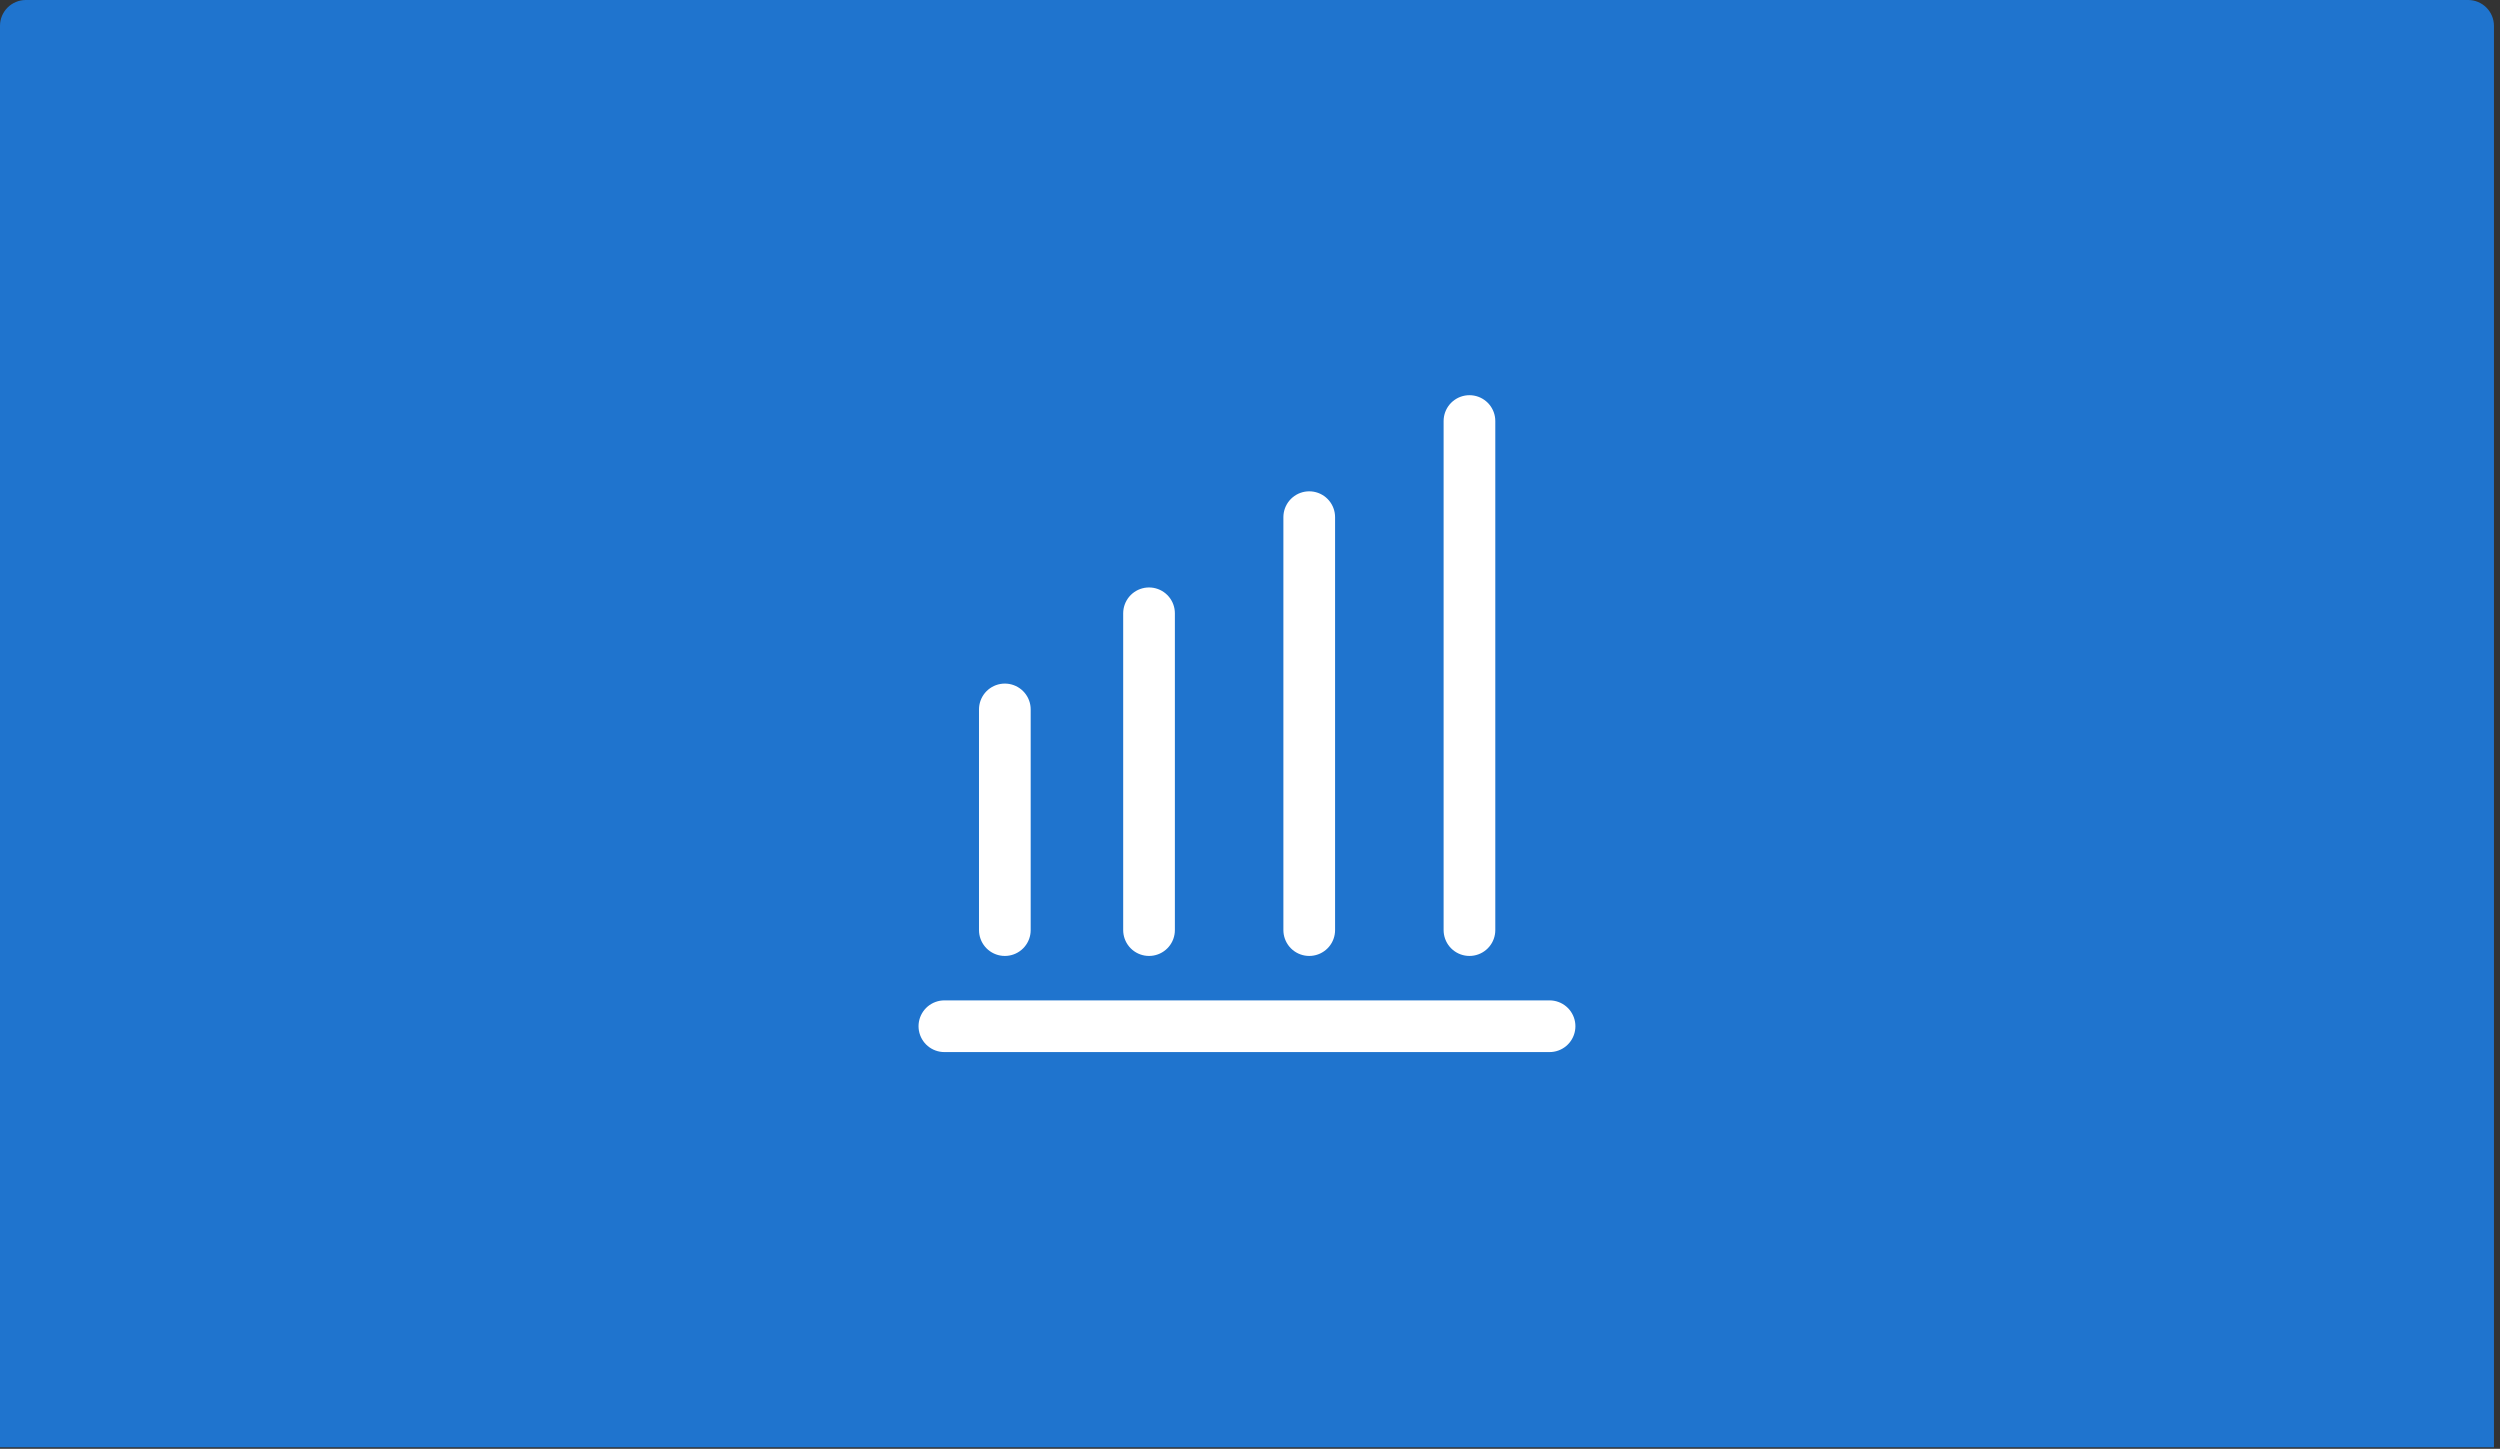 <svg xmlns="http://www.w3.org/2000/svg" width="371" height="215" viewBox="0 0 371 215" fill="none"><rect x="0" y="0" width="371" height="215" fill="#333333" stroke="none"/><path d="M0 3.835C0 1.717 1.717 0 3.835 0H366.267C368.385 0 370.102 1.717 370.102 3.835V214.774H0V3.835Z" fill="#1F74CE"></path><line x1="149.118" y1="138.026" x2="149.118" y2="105.278" stroke="white" stroke-width="7.671" stroke-linecap="round"></line><line x1="170.516" y1="138.026" x2="170.516" y2="91.013" stroke="white" stroke-width="7.671" stroke-linecap="round"></line><line x1="194.29" y1="138.026" x2="194.29" y2="76.747" stroke="white" stroke-width="7.671" stroke-linecap="round"></line><line x1="218.067" y1="138.026" x2="218.067" y2="62.482" stroke="white" stroke-width="7.671" stroke-linecap="round"></line><line x1="140.146" y1="152.292" x2="229.955" y2="152.292" stroke="white" stroke-width="7.671" stroke-linecap="round"></line></svg>
